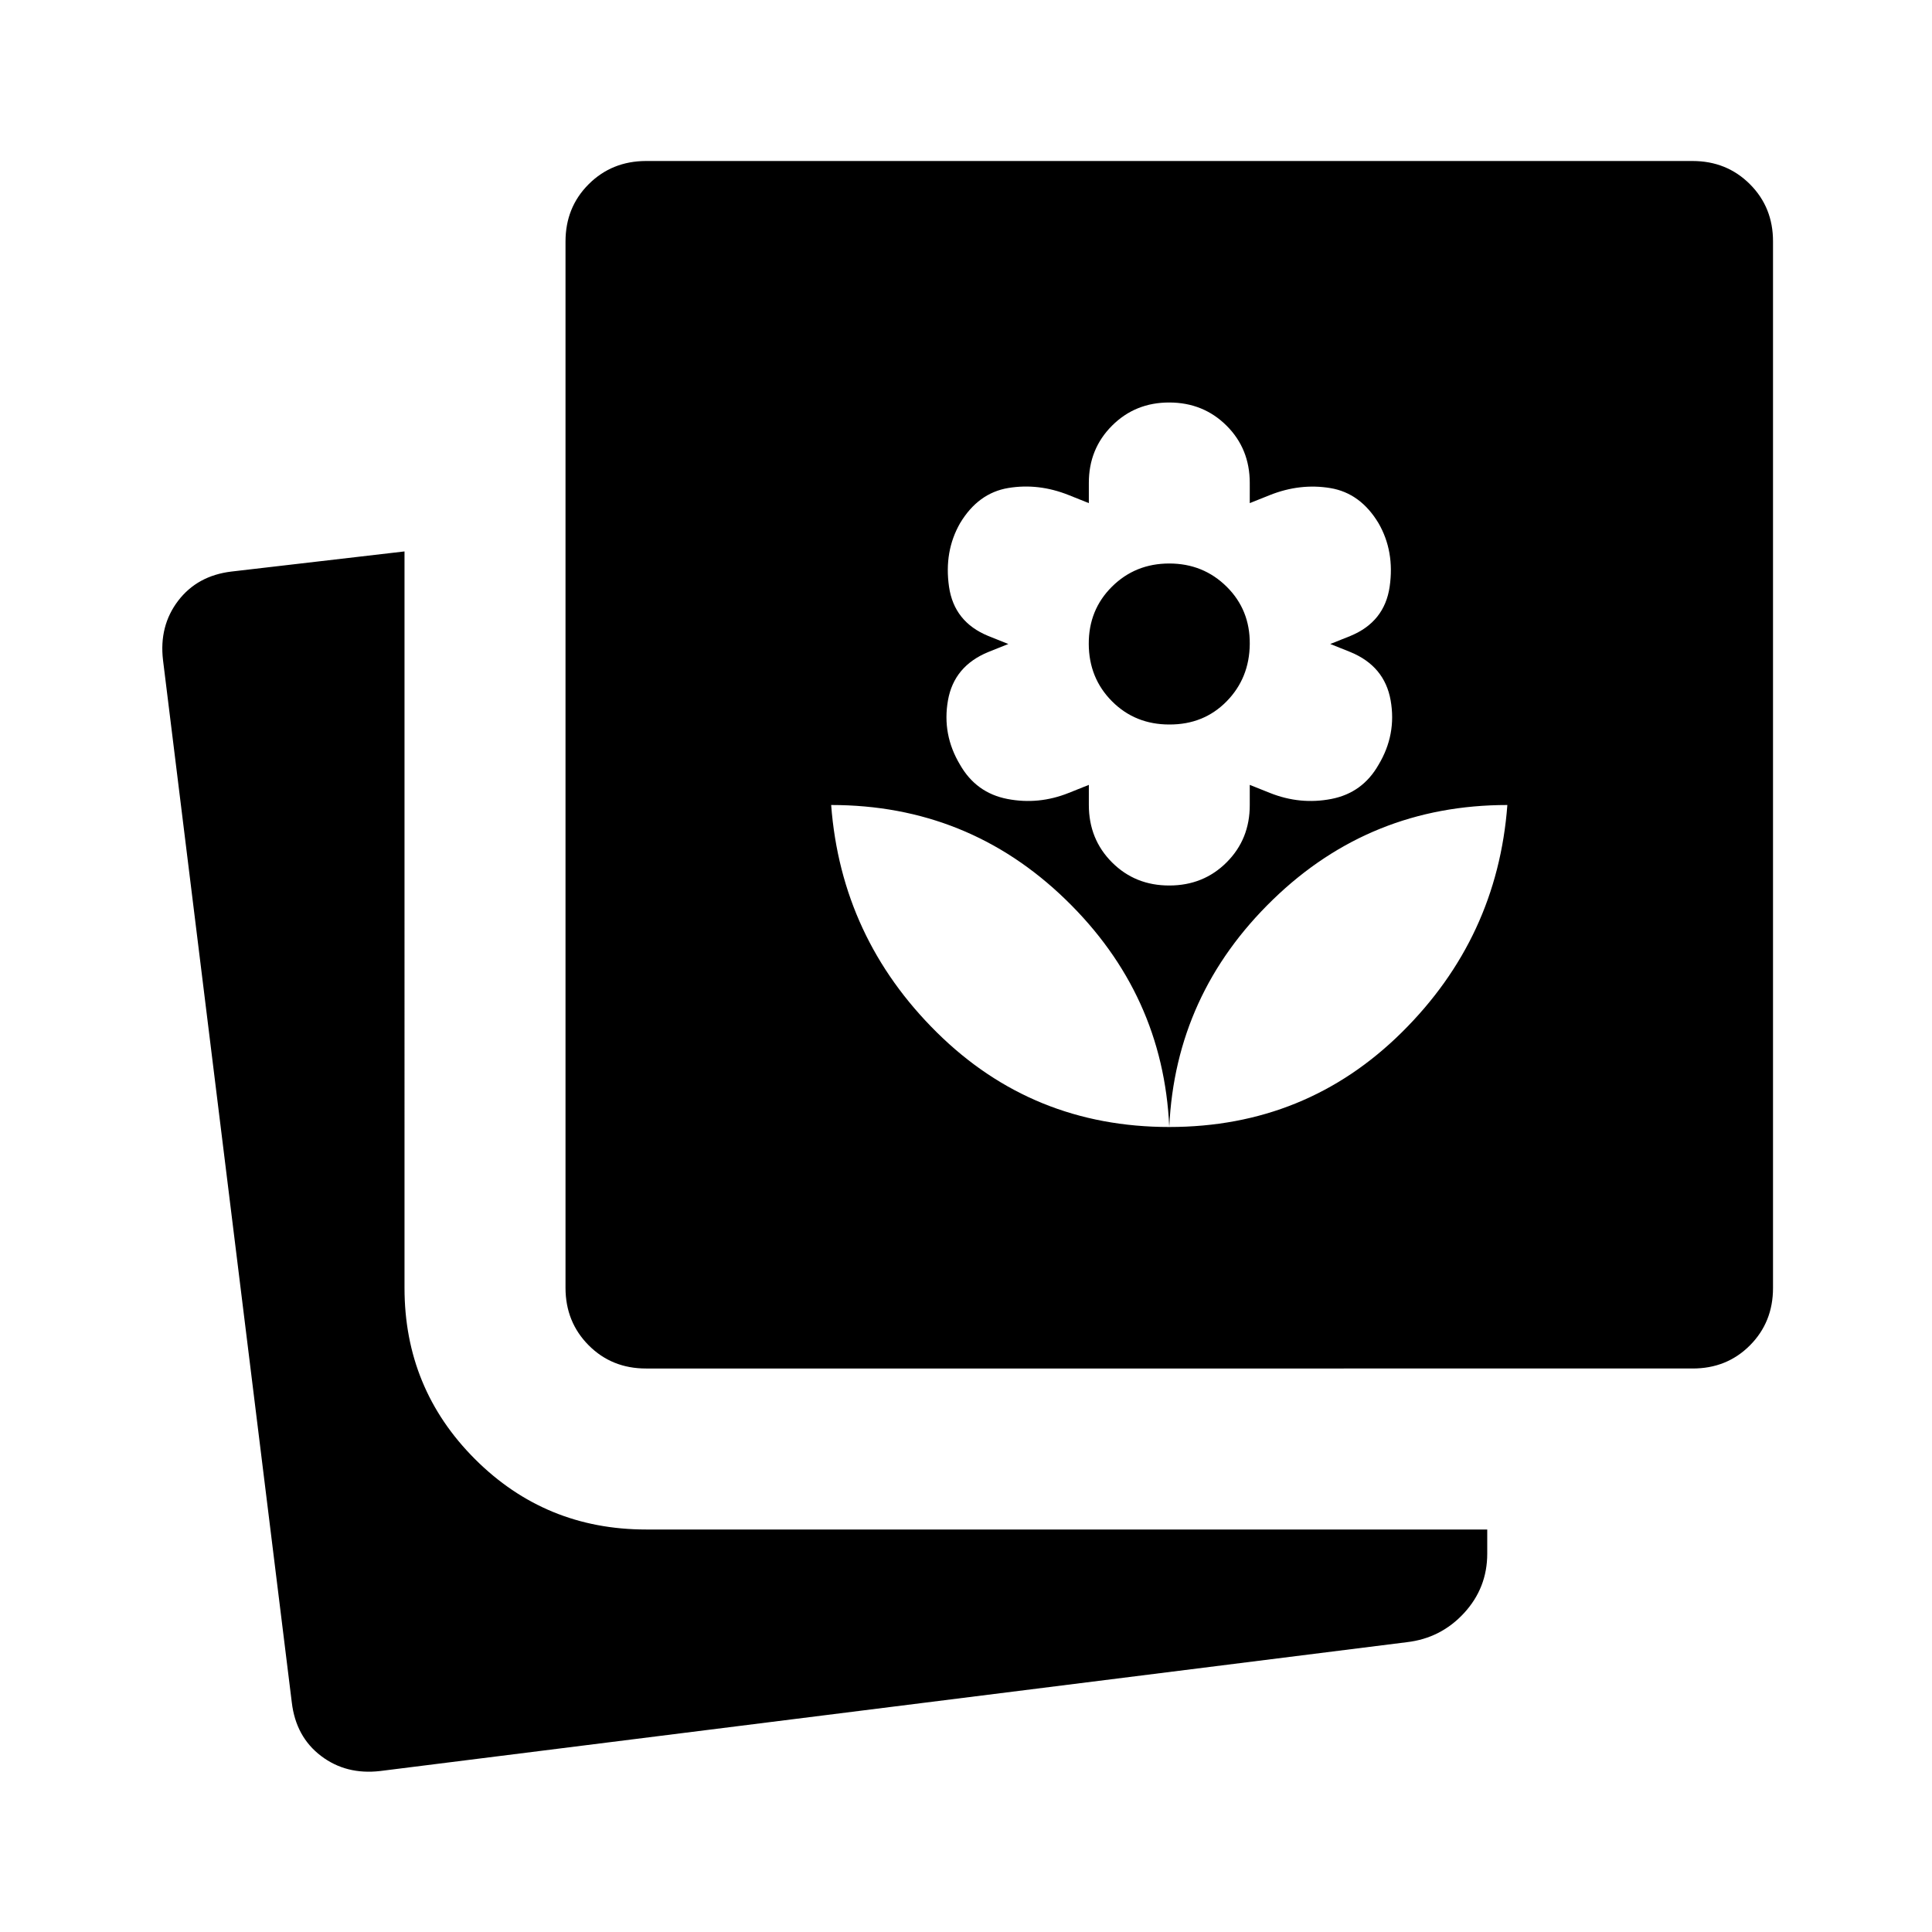 <?xml version="1.0" encoding="utf-8"?>
<!-- Generator: www.svgicons.com -->
<svg xmlns="http://www.w3.org/2000/svg" width="800" height="800" viewBox="0 0 24 24">
<path fill="currentColor" d="M4.725 22q-.425.05-.737-.187t-.363-.663L2.025 8.2q-.05-.425.188-.737t.662-.363l2.15-.25V16q0 1.25.875 2.125T8.025 19h10.45v.3q0 .425-.288.738t-.712.362zm3.3-5q-.425 0-.712-.288T7.025 16V3q0-.425.288-.712T8.025 2h13q.425 0 .713.288t.287.712v13q0 .425-.287.713t-.713.287zm6.5-3q-.075-1.65-1.287-2.825T10.325 10q.125 1.65 1.313 2.825T14.525 14m0-3q.425 0 .713-.288t.287-.712v-.25l.25.1q.375.15.763.075t.587-.425q.225-.375.15-.8t-.5-.6l-.25-.1l.25-.1q.425-.175.488-.613t-.138-.787q-.225-.375-.6-.437t-.75.087l-.25.1V6q0-.425-.288-.712T14.526 5t-.712.288t-.288.712v.25l-.25-.1q-.375-.15-.75-.088t-.6.438q-.2.35-.137.788t.487.612l.25.1l-.25.1q-.425.175-.5.6t.15.8q.2.35.588.425t.762-.075l.25-.1V10q0 .425.288.713t.712.287m0-2q-.425 0-.712-.288T13.525 8t.288-.712t.712-.288t.713.288t.287.712t-.288.713t-.712.287m0 5q1.7 0 2.888-1.175T18.725 10q-1.7 0-2.912 1.175T14.525 14"/>
</svg>